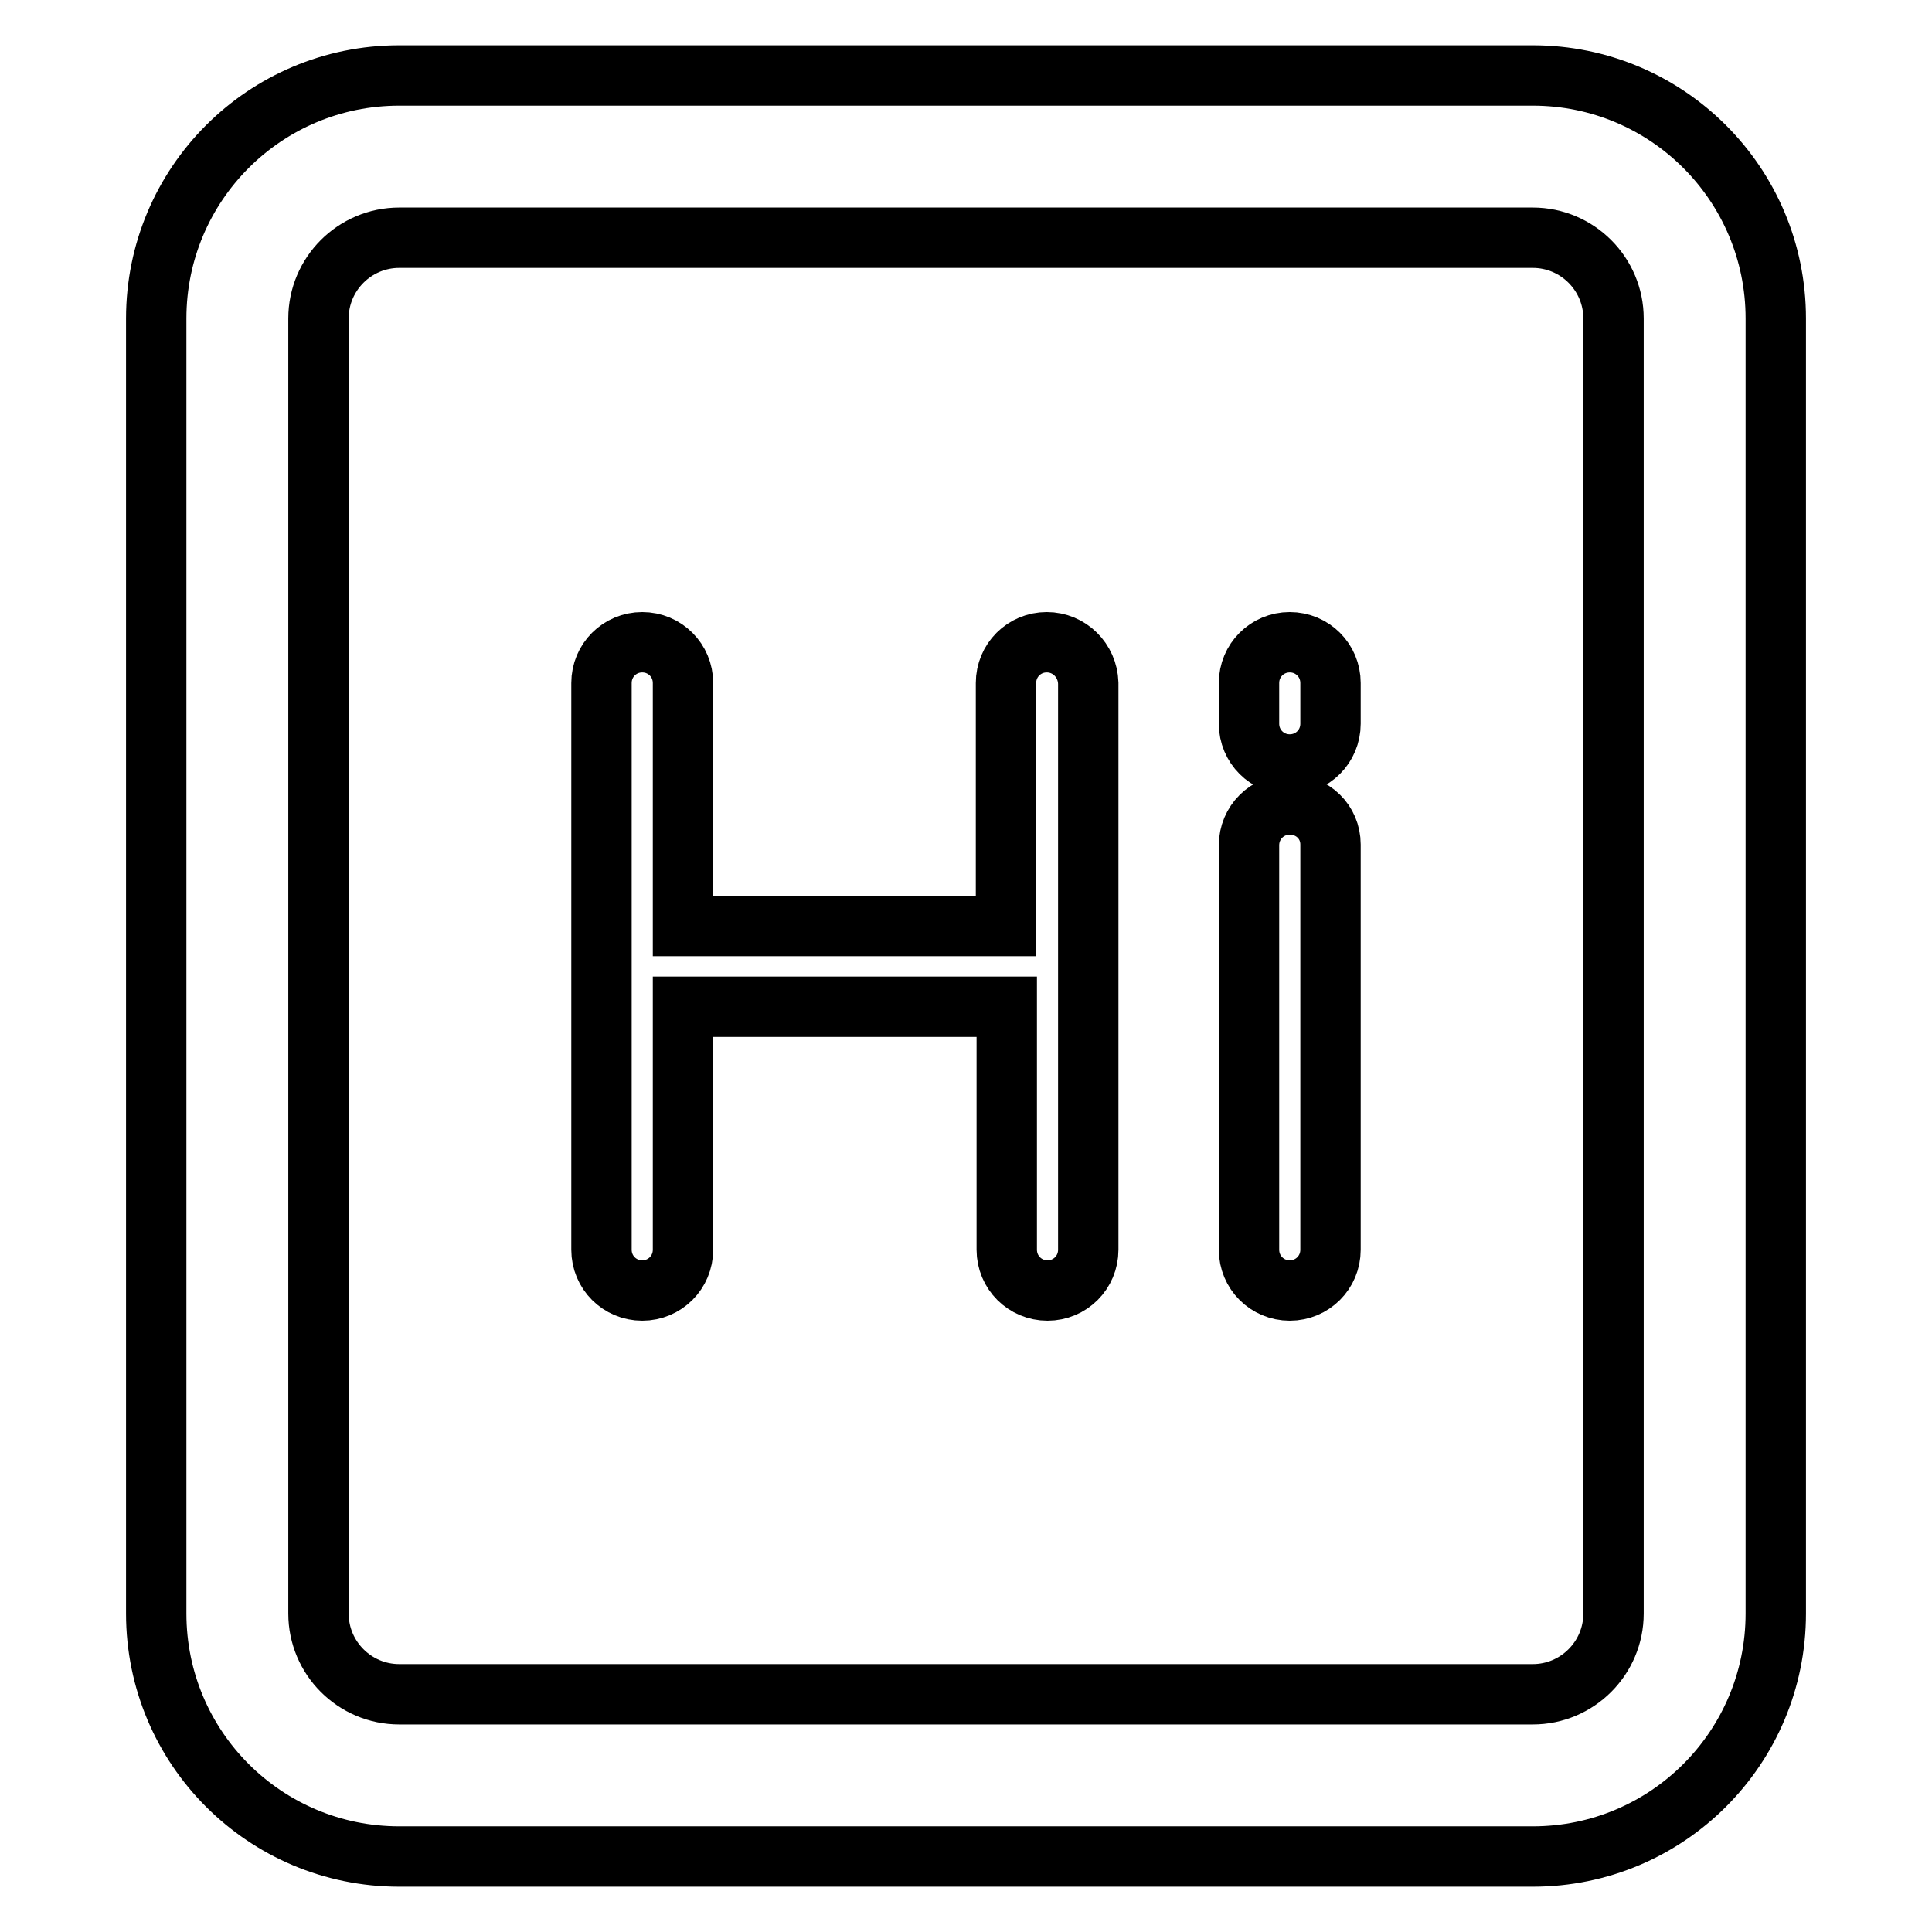 <?xml version="1.0" encoding="utf-8"?>
<!-- Svg Vector Icons : http://www.onlinewebfonts.com/icon -->
<!DOCTYPE svg PUBLIC "-//W3C//DTD SVG 1.1//EN" "http://www.w3.org/Graphics/SVG/1.1/DTD/svg11.dtd">
<svg version="1.1" xmlns="http://www.w3.org/2000/svg" xmlns:xlink="http://www.w3.org/1999/xlink" x="0px" y="0px" viewBox="0 0 256 256" enable-background="new 0 0 256 256" xml:space="preserve">
<g> <path stroke-width="8" fill-opacity="0" stroke="#000000"  d="M138.7,85.1c-3,0-5.4,2.4-5.4,5.4v32.2H90.5V90.5c0-3-2.4-5.4-5.4-5.4c-3,0-5.4,2.4-5.4,5.4v75.1 c0,3,2.4,5.4,5.4,5.4c3,0,5.4-2.4,5.4-5.4v-32.2h42.9v32.2c0,3,2.4,5.4,5.4,5.4s5.4-2.4,5.4-5.4V90.5 C144.1,87.5,141.7,85.1,138.7,85.1z M203.1,10H52.9c-17.8,0-32.2,14.4-32.2,32.2v171.6c0,17.8,14.4,32.2,32.2,32.2h150.2 c17.8,0,32.2-14.4,32.2-32.2V42.2C235.3,24.4,220.9,10,203.1,10z M213.8,213.8c0,5.9-4.8,10.7-10.7,10.7H52.9 c-5.9,0-10.7-4.8-10.7-10.7V42.2c0-5.9,4.8-10.7,10.7-10.7h150.2c5.9,0,10.7,4.8,10.7,10.7L213.8,213.8L213.8,213.8z M170.9,106.6 c-3,0-5.4,2.4-5.4,5.4v53.6c0,3,2.4,5.4,5.4,5.4s5.4-2.4,5.4-5.4v-53.7C176.3,108.9,173.9,106.6,170.9,106.6z M170.9,85.1 c-3,0-5.4,2.4-5.4,5.4v5.4c0,3,2.4,5.4,5.4,5.4s5.4-2.4,5.4-5.4v-5.4C176.3,87.5,173.9,85.1,170.9,85.1z"/></g>
</svg>